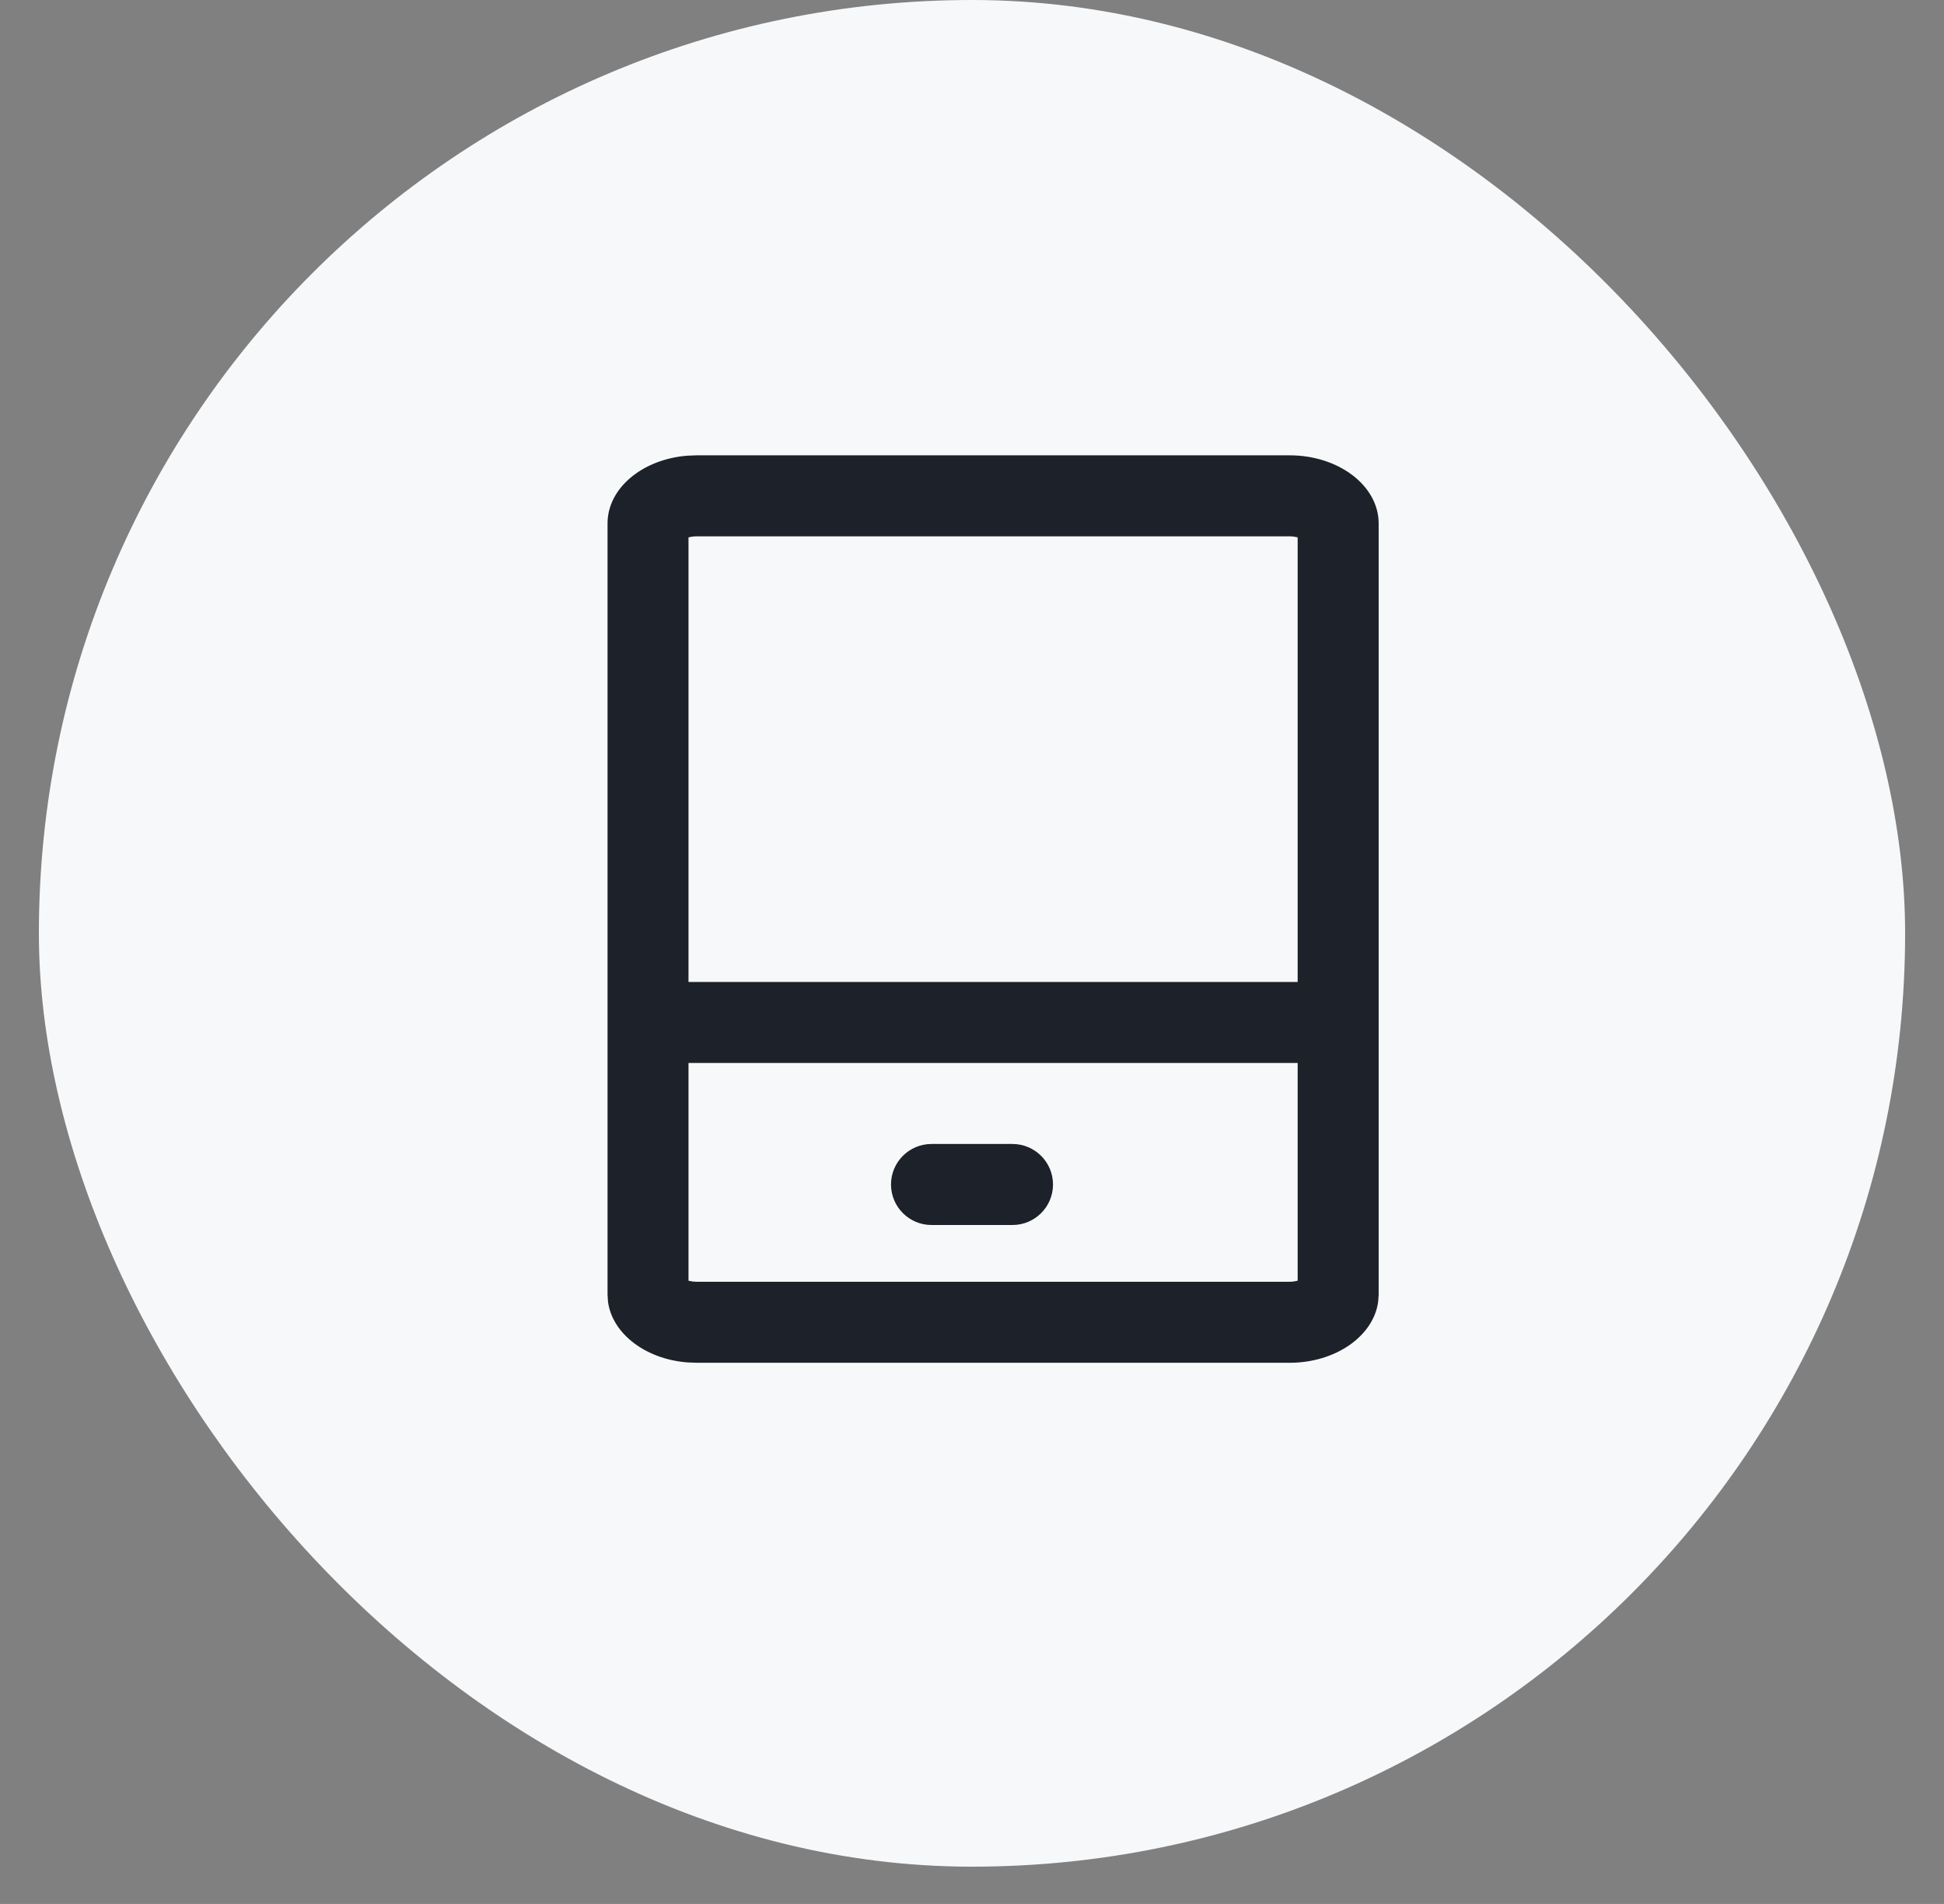 <svg width="48" height="47" viewBox="0 0 48 47" fill="none" xmlns="http://www.w3.org/2000/svg">
<rect x="0" y="0" width="48" height="47" fill="#808080" stroke="none"/>
<rect x="0.96" width="46.08" height="46.08" rx="23.04" fill="#F7F8FA"/>
<path d="M31.843 11.24C33.056 11.24 34.04 11.992 34.041 12.92V31.96L34.029 32.132C33.916 32.979 32.98 33.641 31.843 33.641H17.198L16.973 33.632C15.939 33.552 15.117 32.922 15.012 32.132L15.001 31.96V12.92C15.001 12.05 15.865 11.335 16.973 11.249L17.198 11.24H31.843ZM17 26.24V31.615C17.052 31.628 17.118 31.641 17.198 31.641H31.843C31.923 31.641 31.989 31.628 32.041 31.615V26.24H17ZM25 28.24C25.553 28.241 26 28.688 26 29.24C26 29.792 25.552 30.24 25 30.24H23C22.448 30.24 22.001 29.792 22 29.24C22 28.688 22.448 28.24 23 28.24H25ZM17.198 13.24C17.118 13.24 17.052 13.252 17 13.265V24.24H32.041V13.265C31.989 13.252 31.923 13.24 31.843 13.24H17.198Z" fill="#1D2129"/>
</svg>
